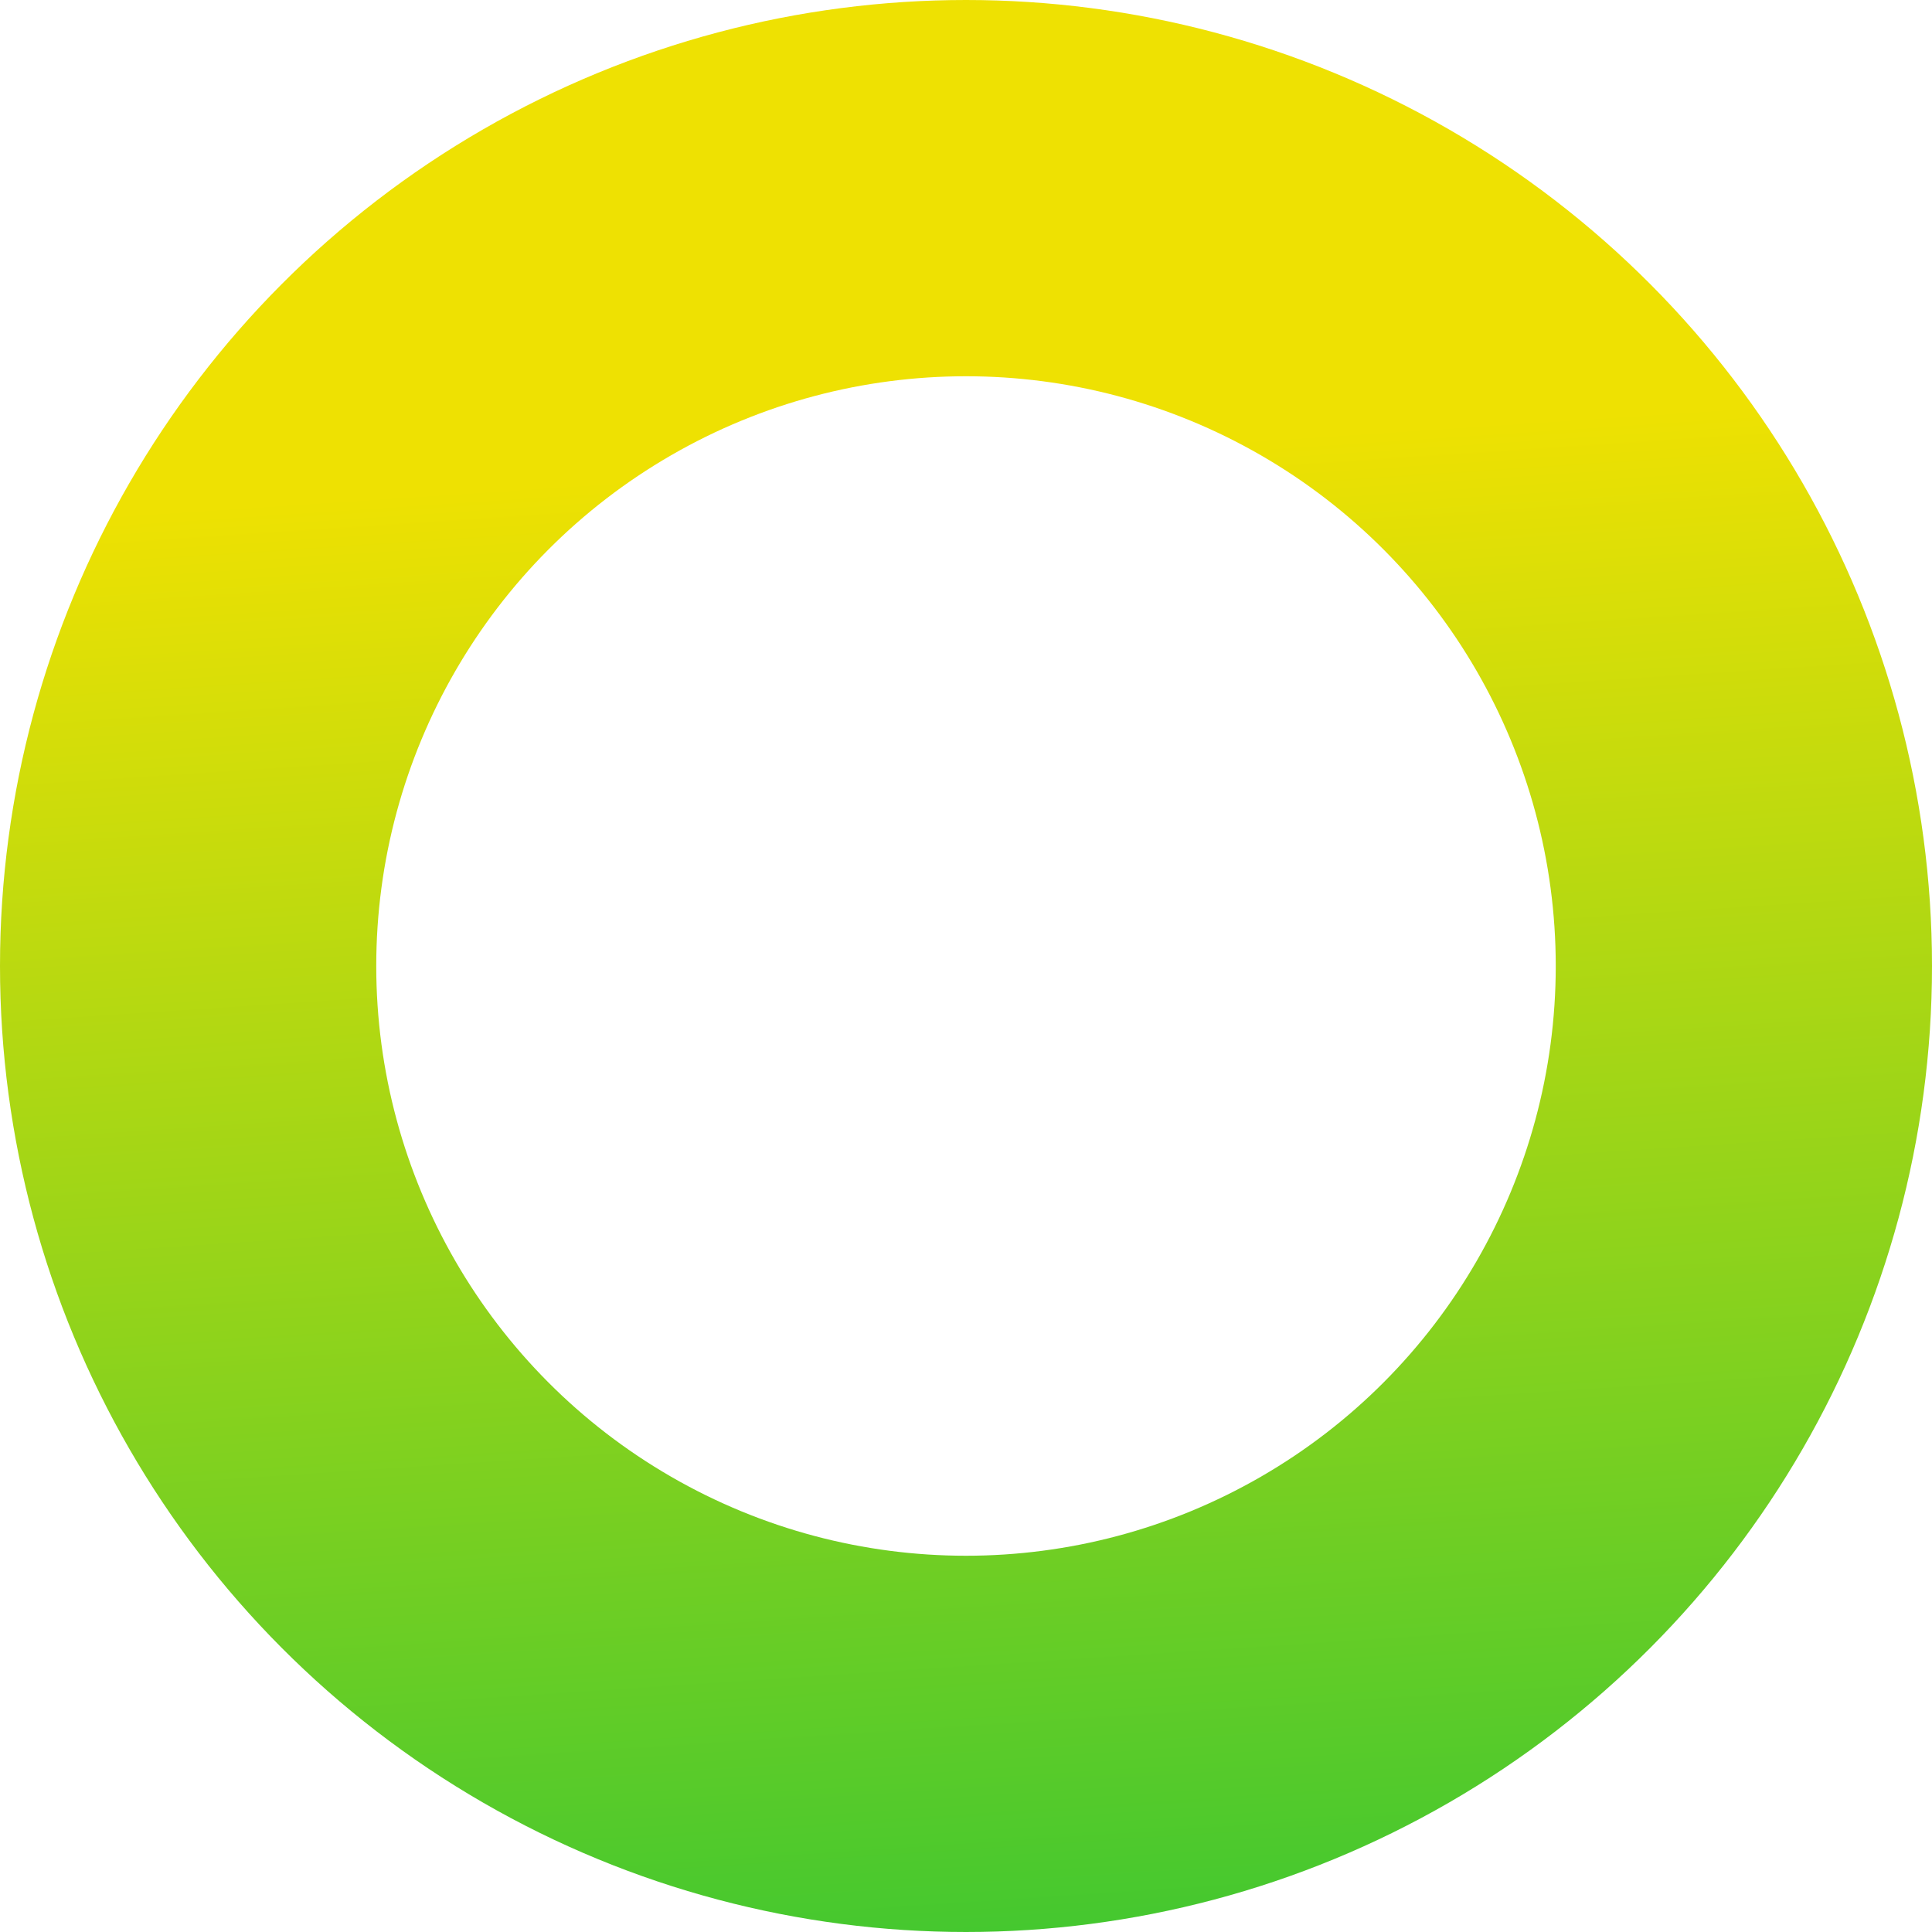 <?xml version="1.0" encoding="UTF-8"?> <svg xmlns="http://www.w3.org/2000/svg" width="914" height="914" viewBox="0 0 914 914" fill="none"> <g style="mix-blend-mode:multiply"> <circle cx="457" cy="457" r="368" stroke="url(#paint0_linear_2024_3)" stroke-width="178"></circle> </g> <defs> <linearGradient id="paint0_linear_2024_3" x1="411" y1="219" x2="457" y2="914" gradientUnits="userSpaceOnUse"> <stop stop-color="#EEE102"></stop> <stop offset="1" stop-color="#45C82F"></stop> </linearGradient> </defs> </svg> 